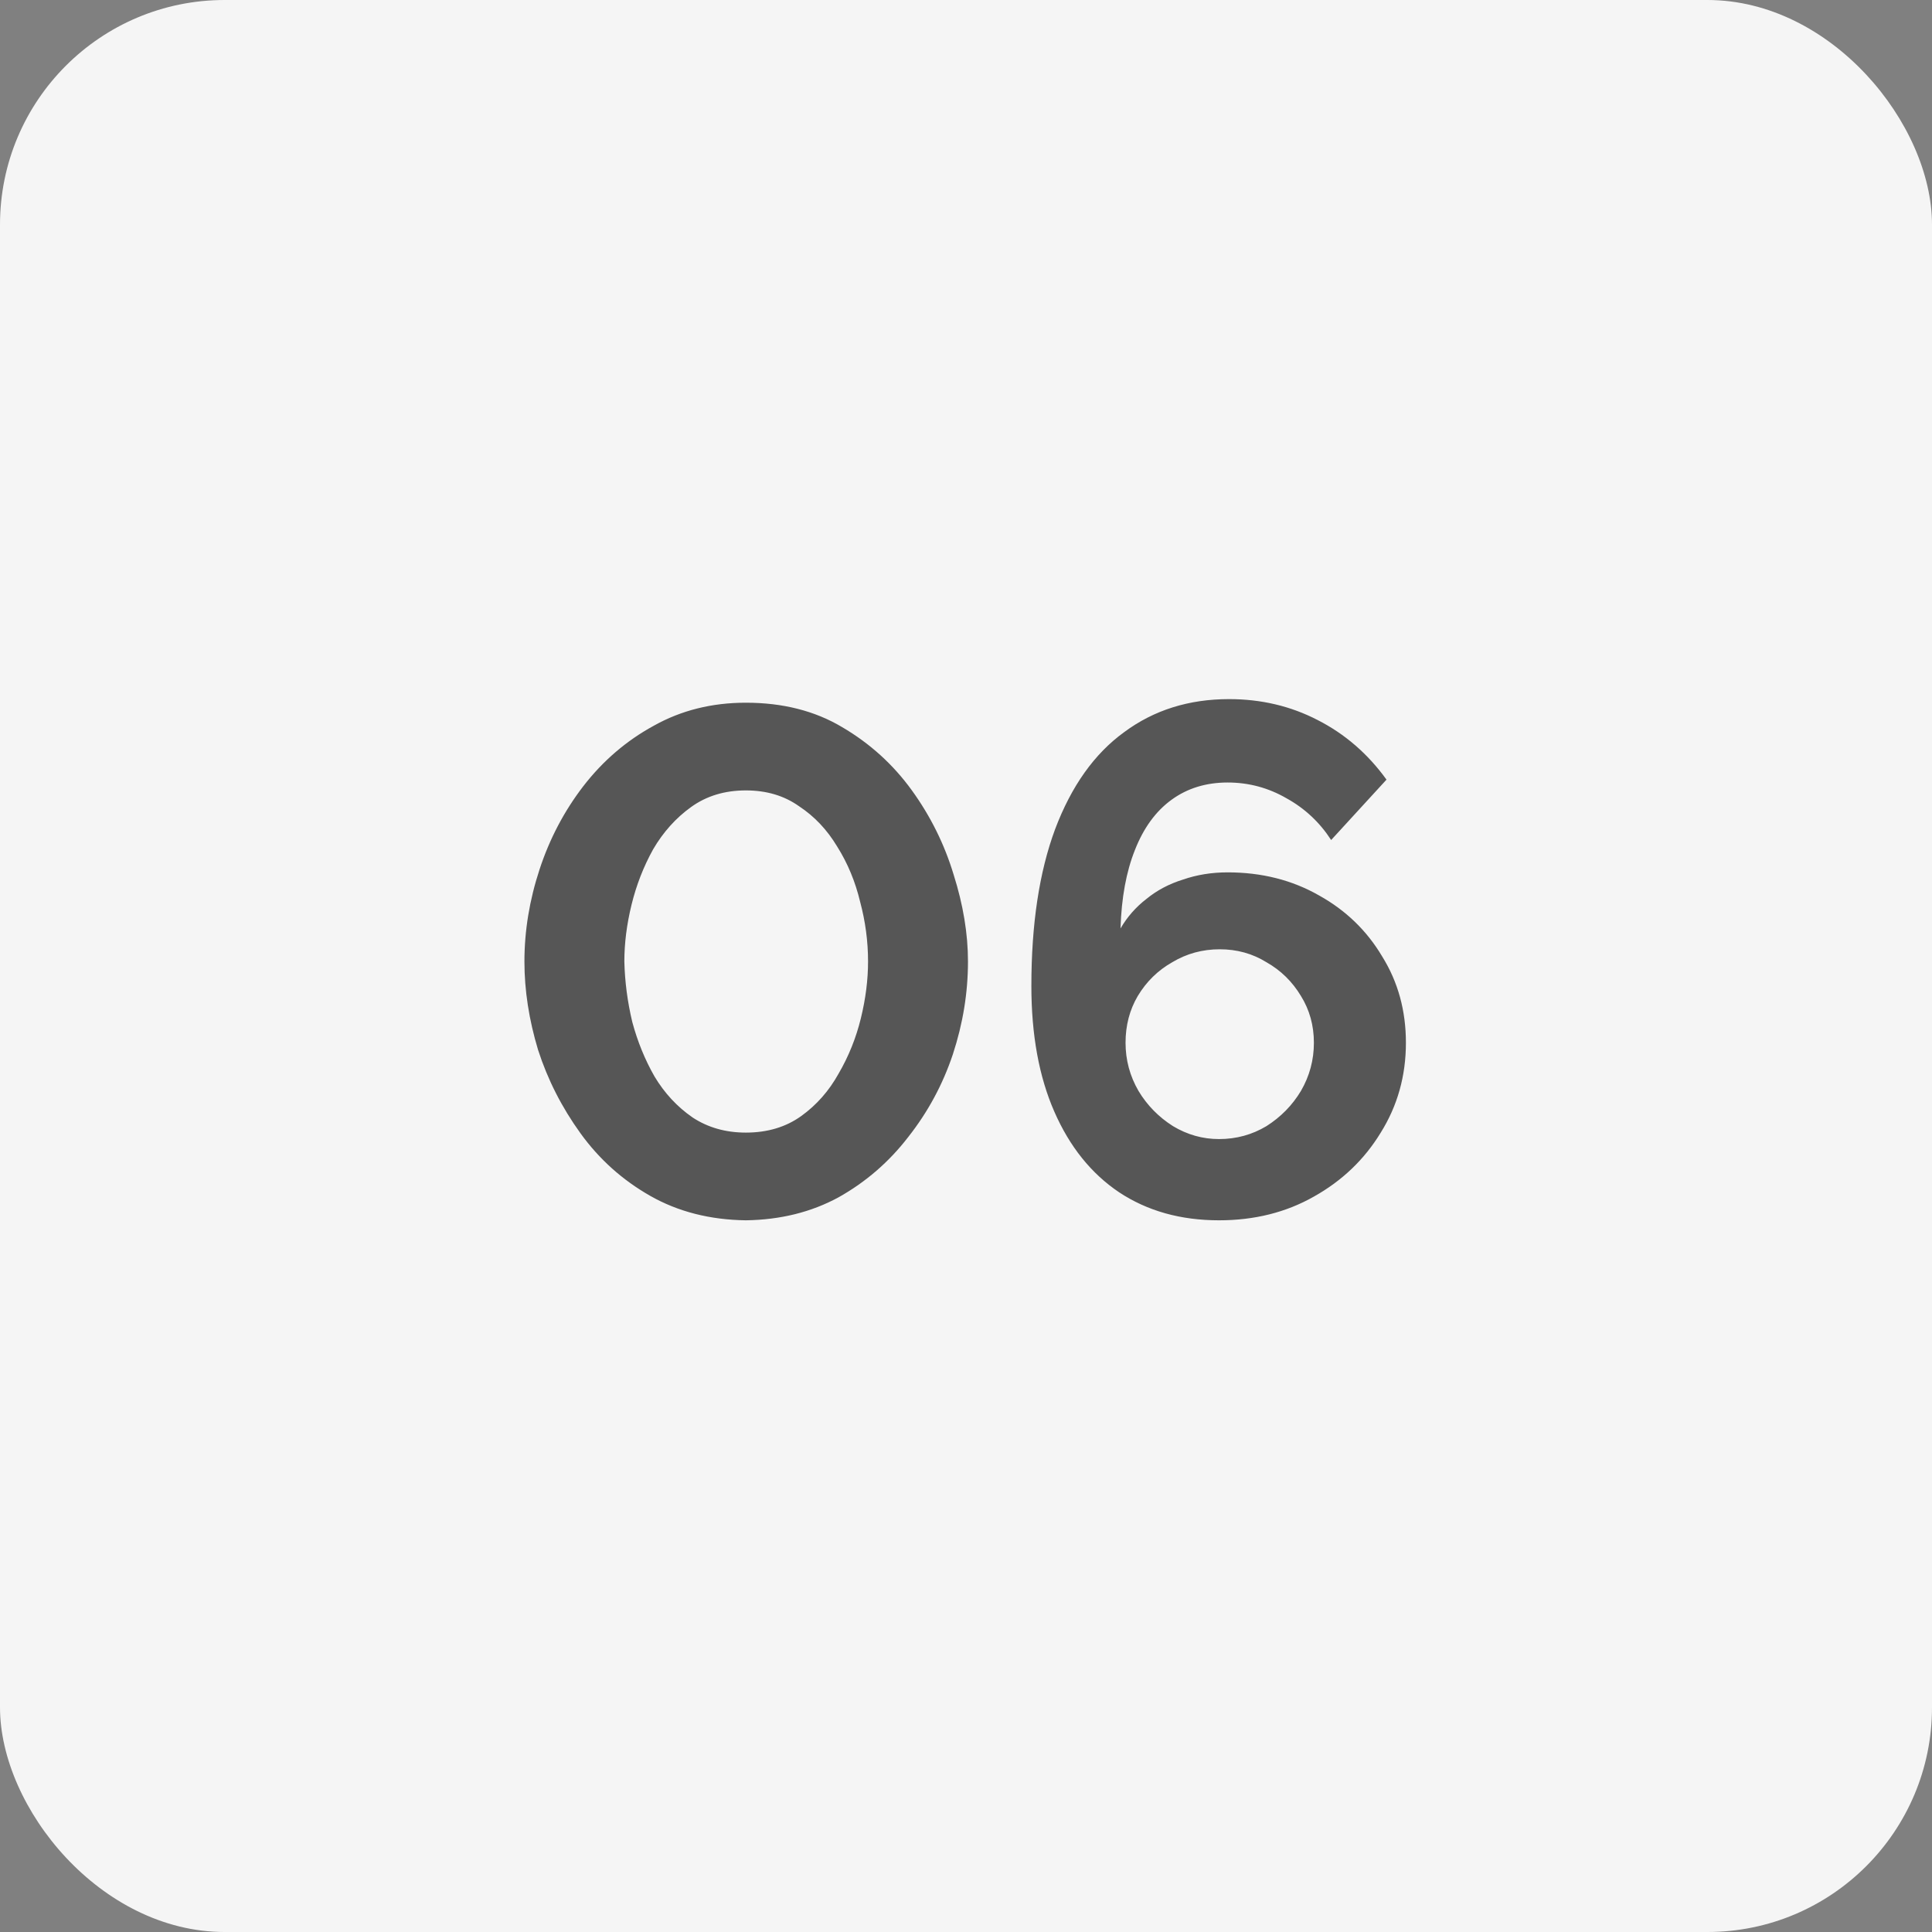 <?xml version="1.0" encoding="UTF-8"?> <svg xmlns="http://www.w3.org/2000/svg" width="43" height="43" viewBox="0 0 43 43" fill="none"><rect x="0" y="0" width="43" height="43" fill="#808080" stroke="none"/> <rect width="43" height="43" rx="5" fill="#F5F5F5"></rect> <path d="M16.6 27.16C15.8 27.149 15.091 26.968 14.472 26.616C13.853 26.264 13.336 25.8 12.92 25.224C12.504 24.648 12.189 24.029 11.976 23.368C11.773 22.696 11.672 22.04 11.672 21.4C11.672 20.717 11.784 20.035 12.008 19.352C12.232 18.669 12.557 18.051 12.984 17.496C13.421 16.931 13.944 16.483 14.552 16.152C15.16 15.811 15.843 15.64 16.6 15.64C17.421 15.64 18.136 15.821 18.744 16.184C19.363 16.547 19.88 17.016 20.296 17.592C20.712 18.168 21.021 18.792 21.224 19.464C21.437 20.136 21.544 20.781 21.544 21.4C21.544 22.093 21.432 22.781 21.208 23.464C20.984 24.136 20.653 24.749 20.216 25.304C19.789 25.859 19.272 26.307 18.664 26.648C18.056 26.979 17.368 27.149 16.6 27.16ZM13.896 21.4C13.907 21.848 13.965 22.296 14.072 22.744C14.189 23.181 14.355 23.587 14.568 23.96C14.792 24.333 15.075 24.637 15.416 24.872C15.757 25.096 16.152 25.208 16.6 25.208C17.08 25.208 17.491 25.085 17.832 24.84C18.173 24.595 18.451 24.28 18.664 23.896C18.888 23.512 19.053 23.101 19.16 22.664C19.267 22.227 19.32 21.805 19.32 21.4C19.32 20.952 19.261 20.509 19.144 20.072C19.037 19.624 18.867 19.213 18.632 18.84C18.408 18.467 18.125 18.168 17.784 17.944C17.453 17.709 17.059 17.592 16.6 17.592C16.131 17.592 15.725 17.715 15.384 17.96C15.043 18.205 14.76 18.52 14.536 18.904C14.323 19.288 14.163 19.699 14.056 20.136C13.949 20.573 13.896 20.995 13.896 21.4ZM31.291 23.208C31.291 22.493 31.115 21.853 30.763 21.288C30.421 20.712 29.952 20.259 29.355 19.928C28.757 19.587 28.08 19.416 27.323 19.416C26.971 19.416 26.64 19.469 26.331 19.576C26.021 19.672 25.749 19.816 25.515 20.008C25.28 20.189 25.088 20.408 24.939 20.664C24.96 19.981 25.067 19.4 25.259 18.92C25.451 18.429 25.723 18.056 26.075 17.8C26.427 17.544 26.843 17.416 27.323 17.416C27.792 17.416 28.229 17.533 28.635 17.768C29.04 17.992 29.371 18.301 29.627 18.696L30.859 17.352C30.443 16.776 29.931 16.333 29.323 16.024C28.725 15.715 28.069 15.56 27.355 15.56C26.459 15.56 25.68 15.805 25.019 16.296C24.357 16.776 23.845 17.496 23.483 18.456C23.131 19.405 22.955 20.568 22.955 21.944C22.955 23.032 23.125 23.965 23.467 24.744C23.808 25.523 24.288 26.12 24.907 26.536C25.536 26.952 26.277 27.16 27.131 27.16C27.92 27.16 28.624 26.984 29.243 26.632C29.872 26.28 30.368 25.805 30.731 25.208C31.104 24.611 31.291 23.944 31.291 23.208ZM27.131 25.352C26.768 25.352 26.427 25.256 26.107 25.064C25.787 24.861 25.531 24.6 25.339 24.28C25.147 23.949 25.051 23.592 25.051 23.208C25.051 22.824 25.141 22.477 25.323 22.168C25.515 21.848 25.771 21.597 26.091 21.416C26.411 21.224 26.763 21.128 27.147 21.128C27.531 21.128 27.877 21.224 28.187 21.416C28.507 21.597 28.763 21.848 28.955 22.168C29.147 22.477 29.243 22.824 29.243 23.208C29.243 23.592 29.147 23.949 28.955 24.28C28.763 24.6 28.507 24.861 28.187 25.064C27.867 25.256 27.515 25.352 27.131 25.352Z" fill="#565656"></path> </svg> 
